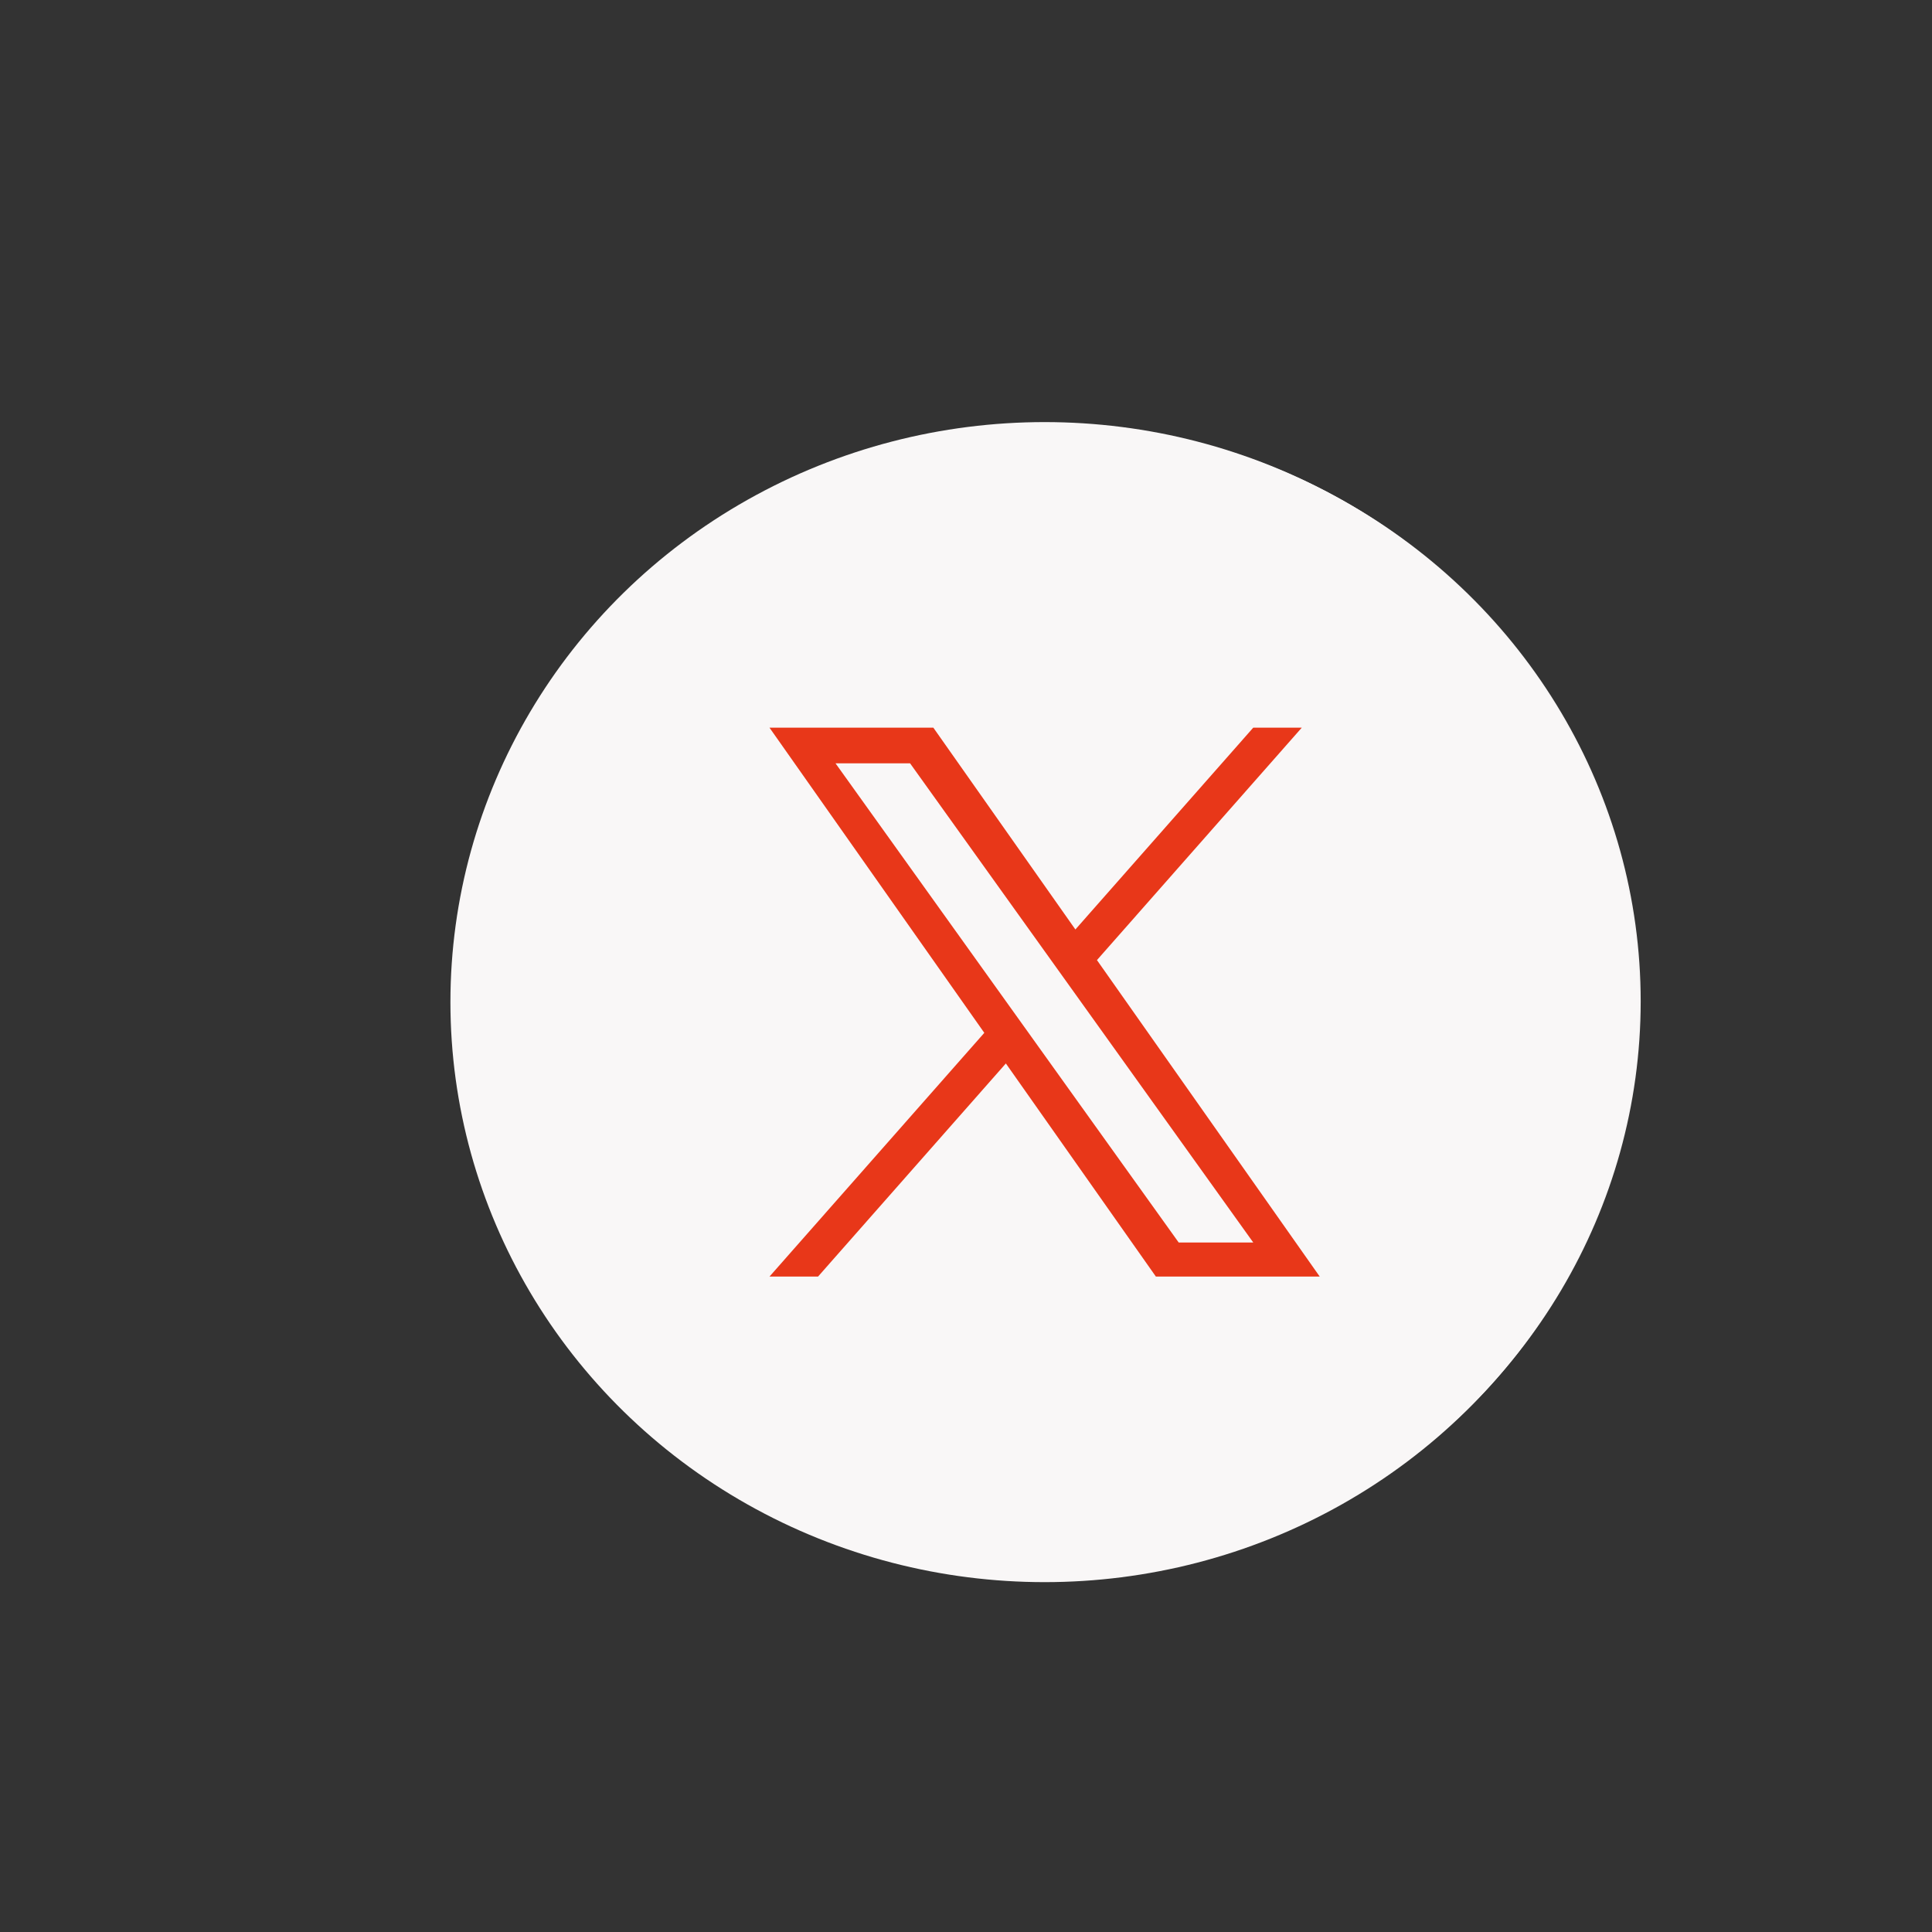 <?xml version="1.0" encoding="utf-8"?>
<!-- Generator: Adobe Illustrator 16.0.0, SVG Export Plug-In . SVG Version: 6.00 Build 0)  -->
<!DOCTYPE svg PUBLIC "-//W3C//DTD SVG 1.1//EN" "http://www.w3.org/Graphics/SVG/1.1/DTD/svg11.dtd">
<svg version="1.1" id="Layer_1" xmlns="http://www.w3.org/2000/svg" xmlns:xlink="http://www.w3.org/1999/xlink" x="0px" y="0px"
	 width="682px" height="682px" viewBox="0 0 682 682" enable-background="new 0 0 682 682" xml:space="preserve">
<rect x="0" y="0" width="682" height="682" fill="#333333" stroke="none"/>
<ellipse fill="#F7F5F5" cx="369.475" cy="353.476" rx="209.691" ry="204"/>
<g>
	<path fill="#E83719" d="M268.77,226.395c-19.497,0-32.246,12.804-32.246,29.632c0,16.456,12.369,29.625,31.498,29.625h0.37
		c19.879,0,32.25-13.168,32.25-29.625C300.271,239.199,288.271,226.395,268.77,226.395z"/>
	<path fill="#E83719" d="M239.893,309.066h57.002v171.488h-57.002V309.066L239.893,309.066z"/>
	<path fill="#E83719" d="M436.804,305.042c-30.749,0-51.368,28.895-51.368,28.895v-24.868h-57v171.488h57V384.79
		c0-5.127,0.371-10.246,1.877-13.912c4.121-10.236,13.497-20.844,29.244-20.844c20.626,0,28.876,15.728,28.876,38.781v91.739h56.996
		v-98.329C502.427,329.552,474.305,305.042,436.804,305.042z"/>
</g>
<ellipse fill="#F9F7F7" cx="368.75" cy="353.75" rx="209.75" ry="204.75"/>
<path fill="#E83719" d="M387.229,338.914l72.307-82.05h-17.134l-62.788,71.242l-50.146-71.242H271.63l75.832,107.73l-75.832,86.042
	h17.136l66.304-75.235l52.959,75.235h57.838l-78.644-111.722L387.229,338.914L387.229,338.914z M363.759,365.544l-7.684-10.728
	l-61.134-85.36h26.319l49.336,68.888l7.684,10.728l64.131,89.544H416.09l-52.331-73.067V365.544L363.759,365.544z"/>
</svg>
